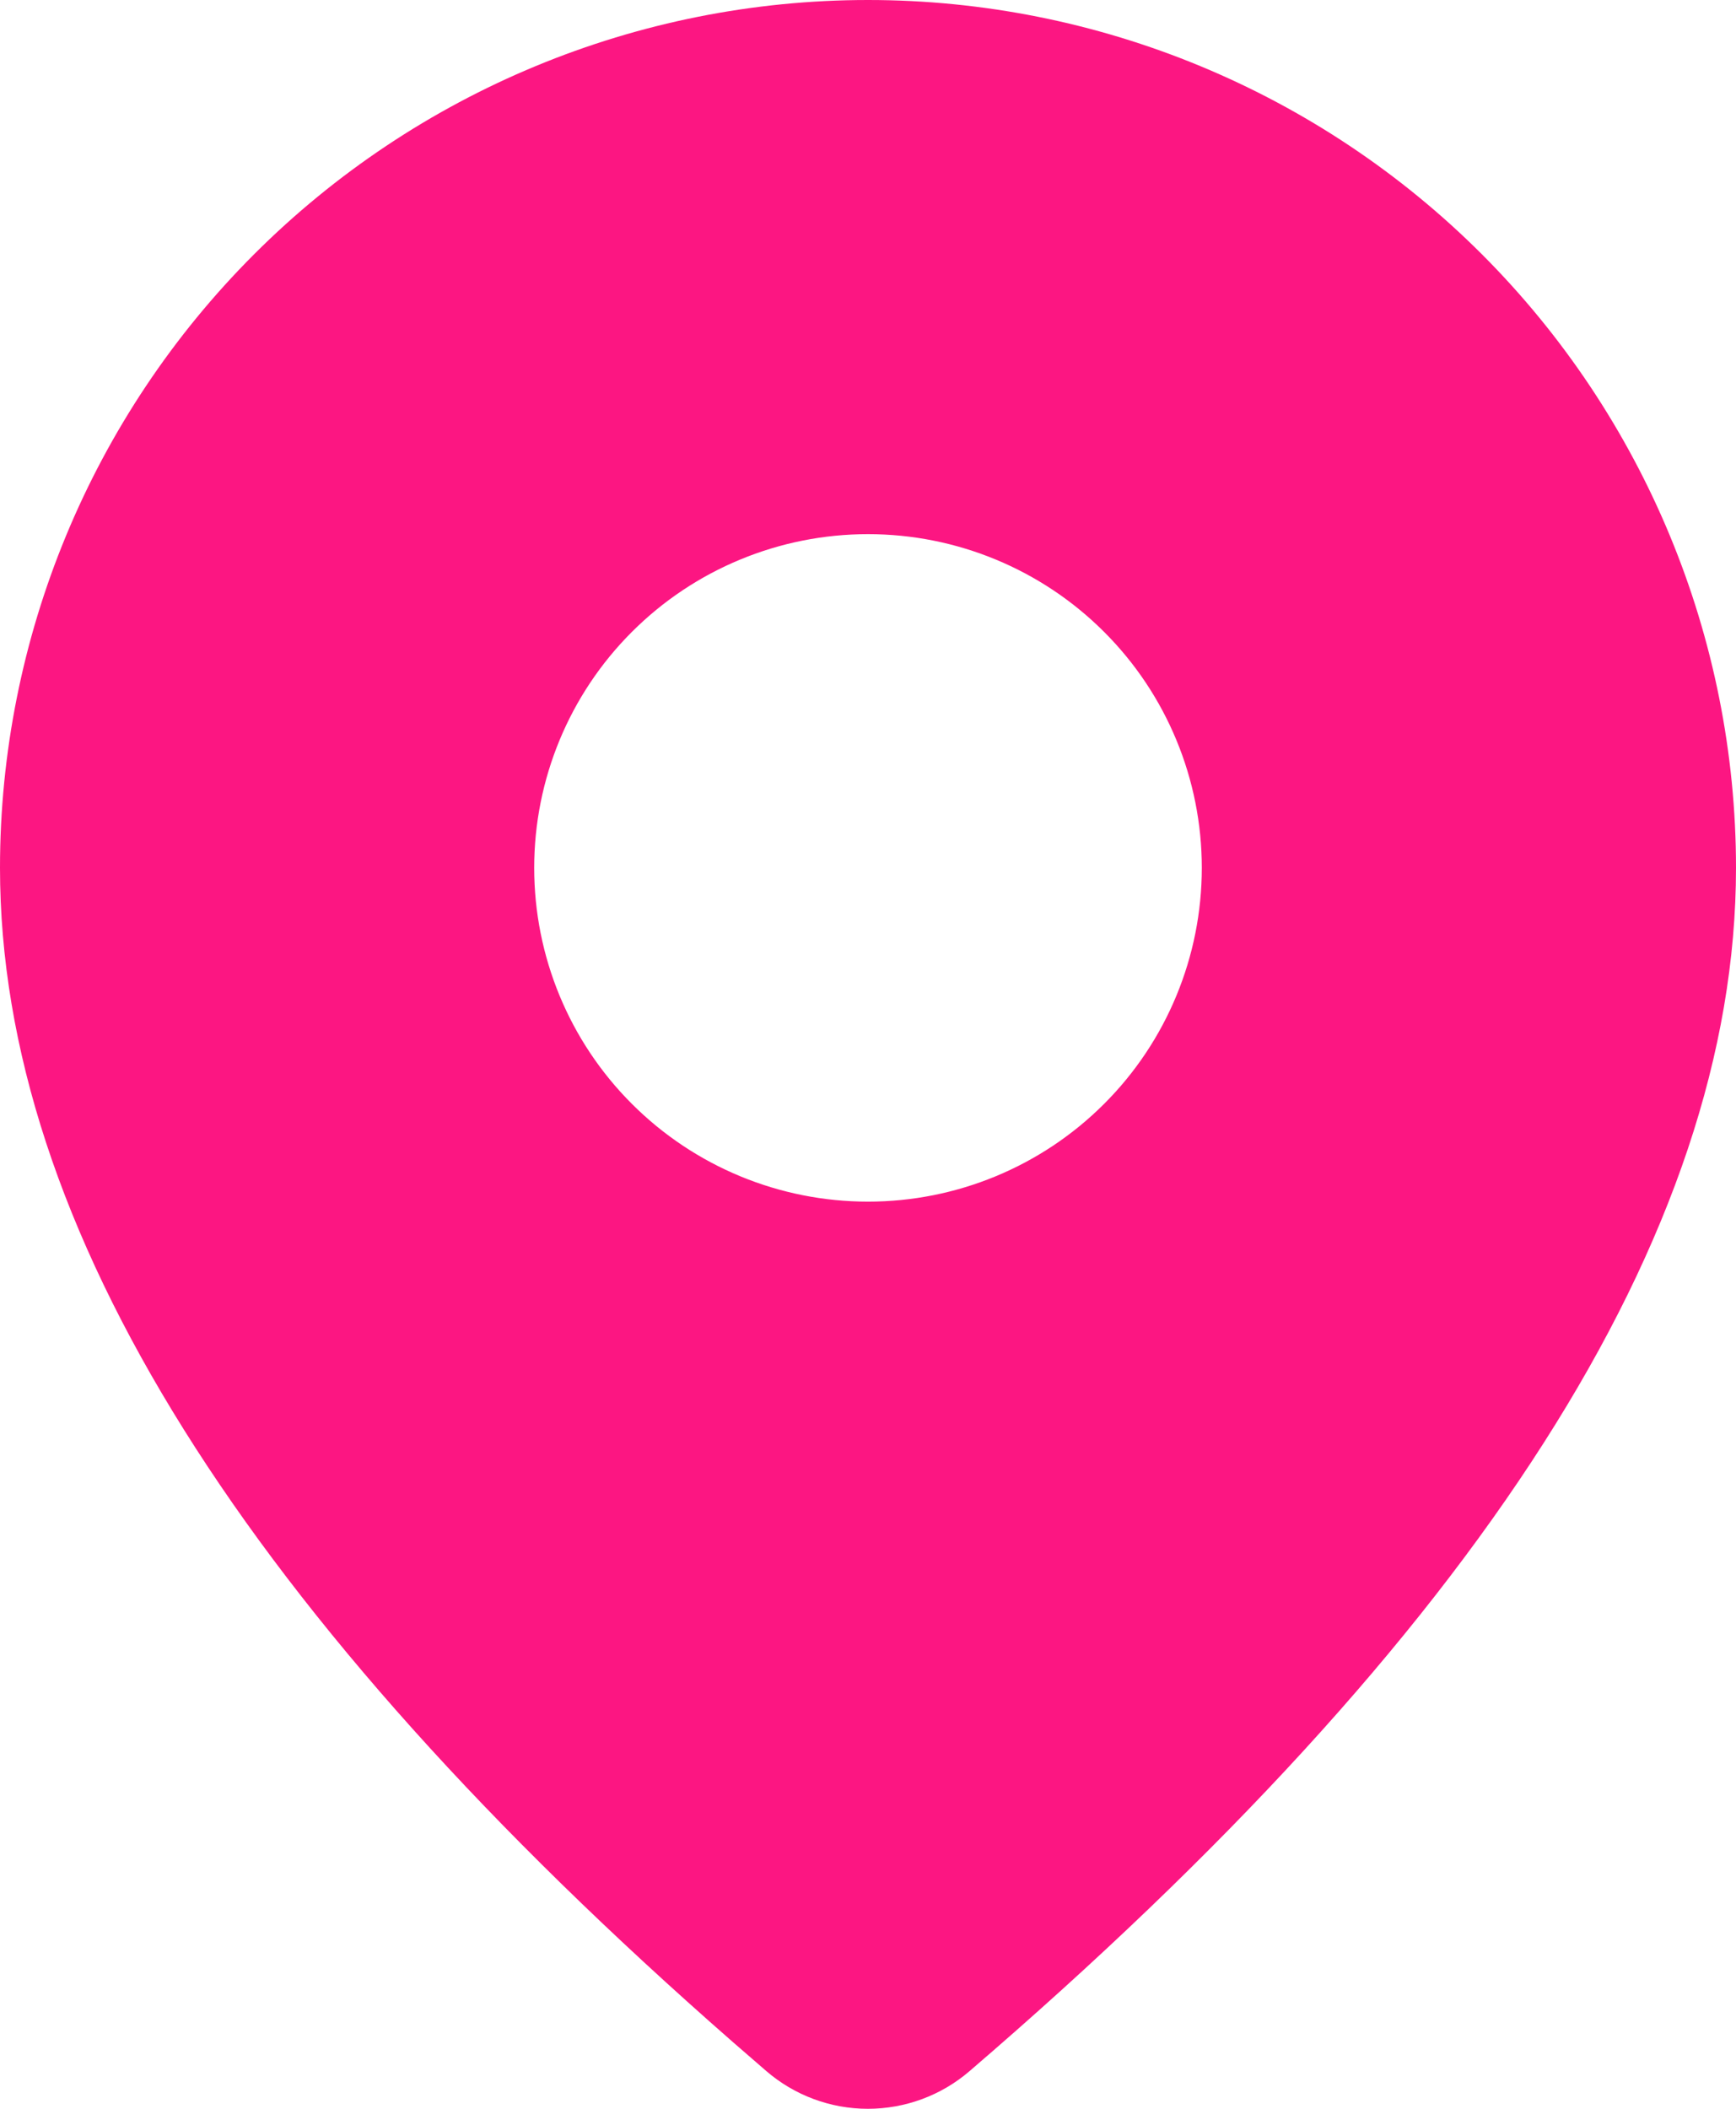 <svg width="14" height="17" viewBox="0 0 14 17" fill="none" xmlns="http://www.w3.org/2000/svg">
<path d="M7 0C8.857 0 10.637 0.737 11.95 2.049C13.262 3.361 14 5.141 14 6.996C14 9.953 11.921 13.175 7.818 16.697C7.59 16.893 7.299 17 6.999 17C6.698 17 6.407 16.892 6.179 16.695L5.908 16.46C1.987 13.03 0 9.887 0 6.996C0 5.141 0.737 3.361 2.05 2.049C3.363 0.737 5.143 0 7 0ZM7 4.306C6.286 4.306 5.601 4.589 5.096 5.094C4.591 5.598 4.308 6.283 4.308 6.996C4.308 7.71 4.591 8.395 5.096 8.899C5.601 9.404 6.286 9.687 7 9.687C7.714 9.687 8.399 9.404 8.904 8.899C9.409 8.395 9.692 7.71 9.692 6.996C9.692 6.283 9.409 5.598 8.904 5.094C8.399 4.589 7.714 4.306 7 4.306Z" fill="#FC1682"/>
</svg>
